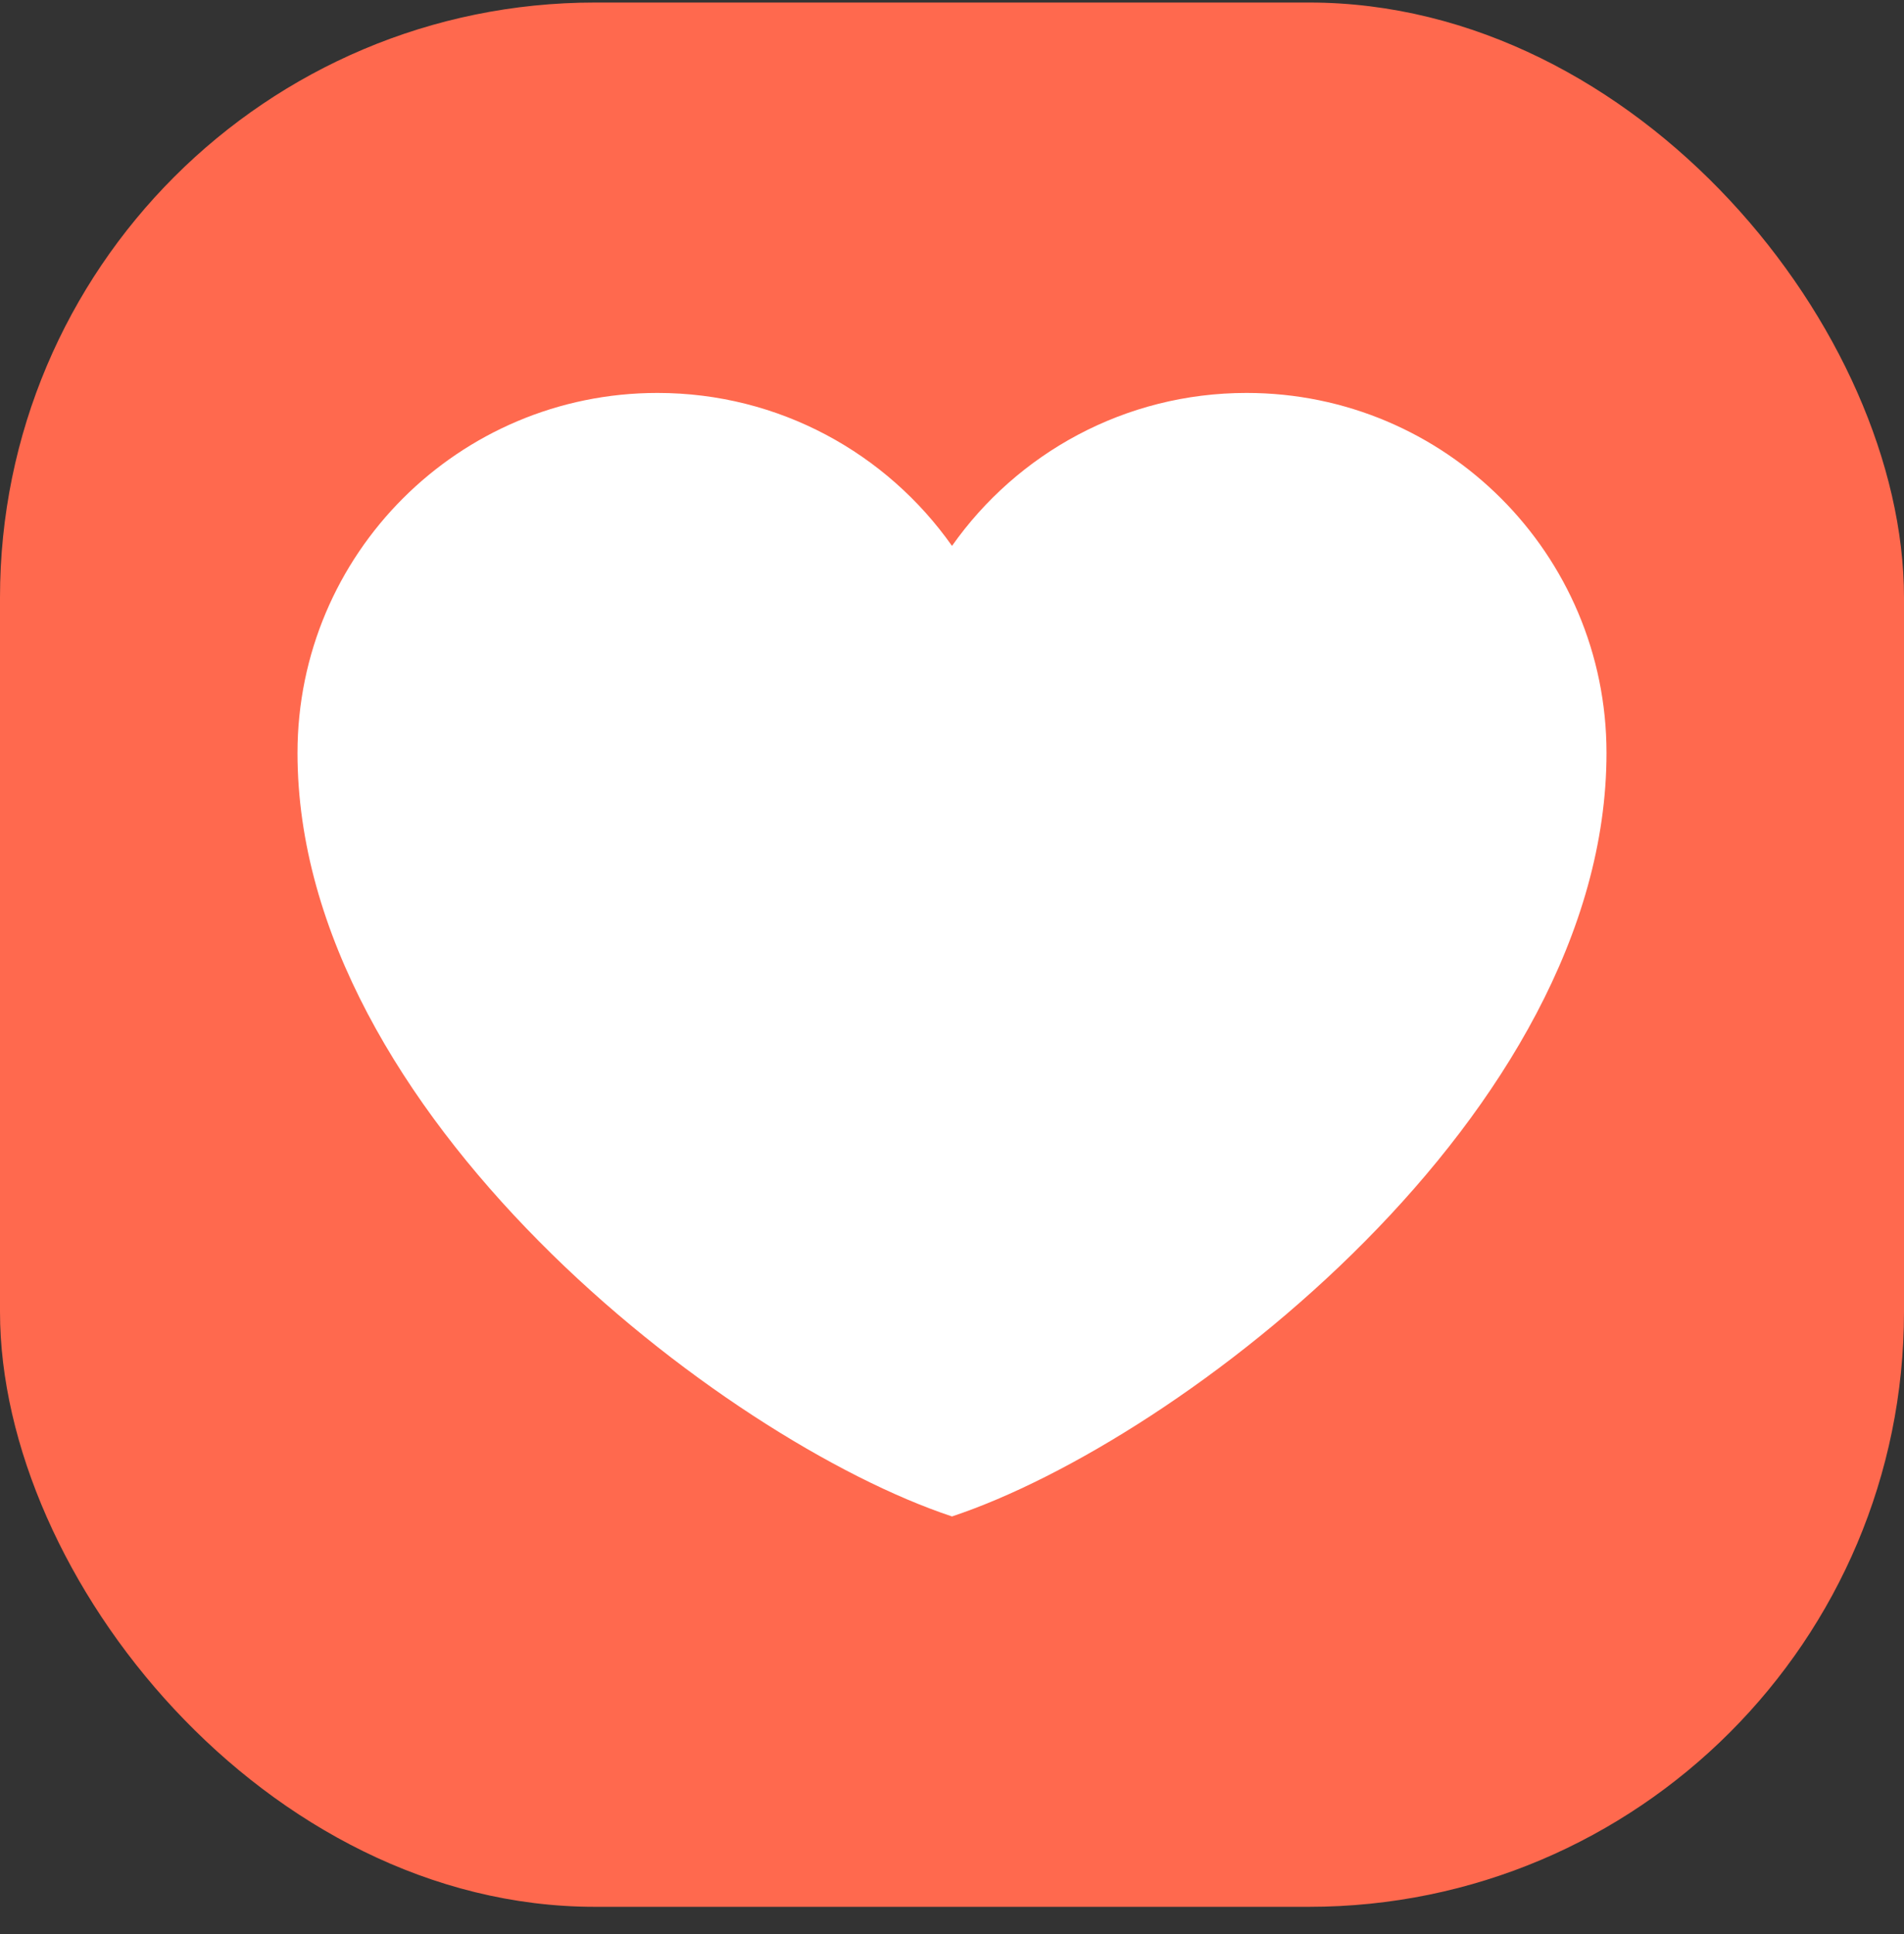 <svg width="64" height="65" viewBox="0 0 64 65" fill="none" xmlns="http://www.w3.org/2000/svg">
<rect x="0" y="0" width="64" height="65" fill="#333333" stroke="none"/>
<rect y="0.085" width="64" height="64" rx="20" fill="#FF694E"/>
<path d="M22.1 13.206C15.417 13.206 10 18.623 10 25.306C10 37.406 24.3 48.406 32 50.965C39.7 48.406 54 37.406 54 25.306C54 18.623 48.583 13.206 41.9 13.206C37.808 13.206 34.19 15.238 32 18.347C29.81 15.238 26.192 13.206 22.1 13.206Z" fill="white"/>
</svg>

